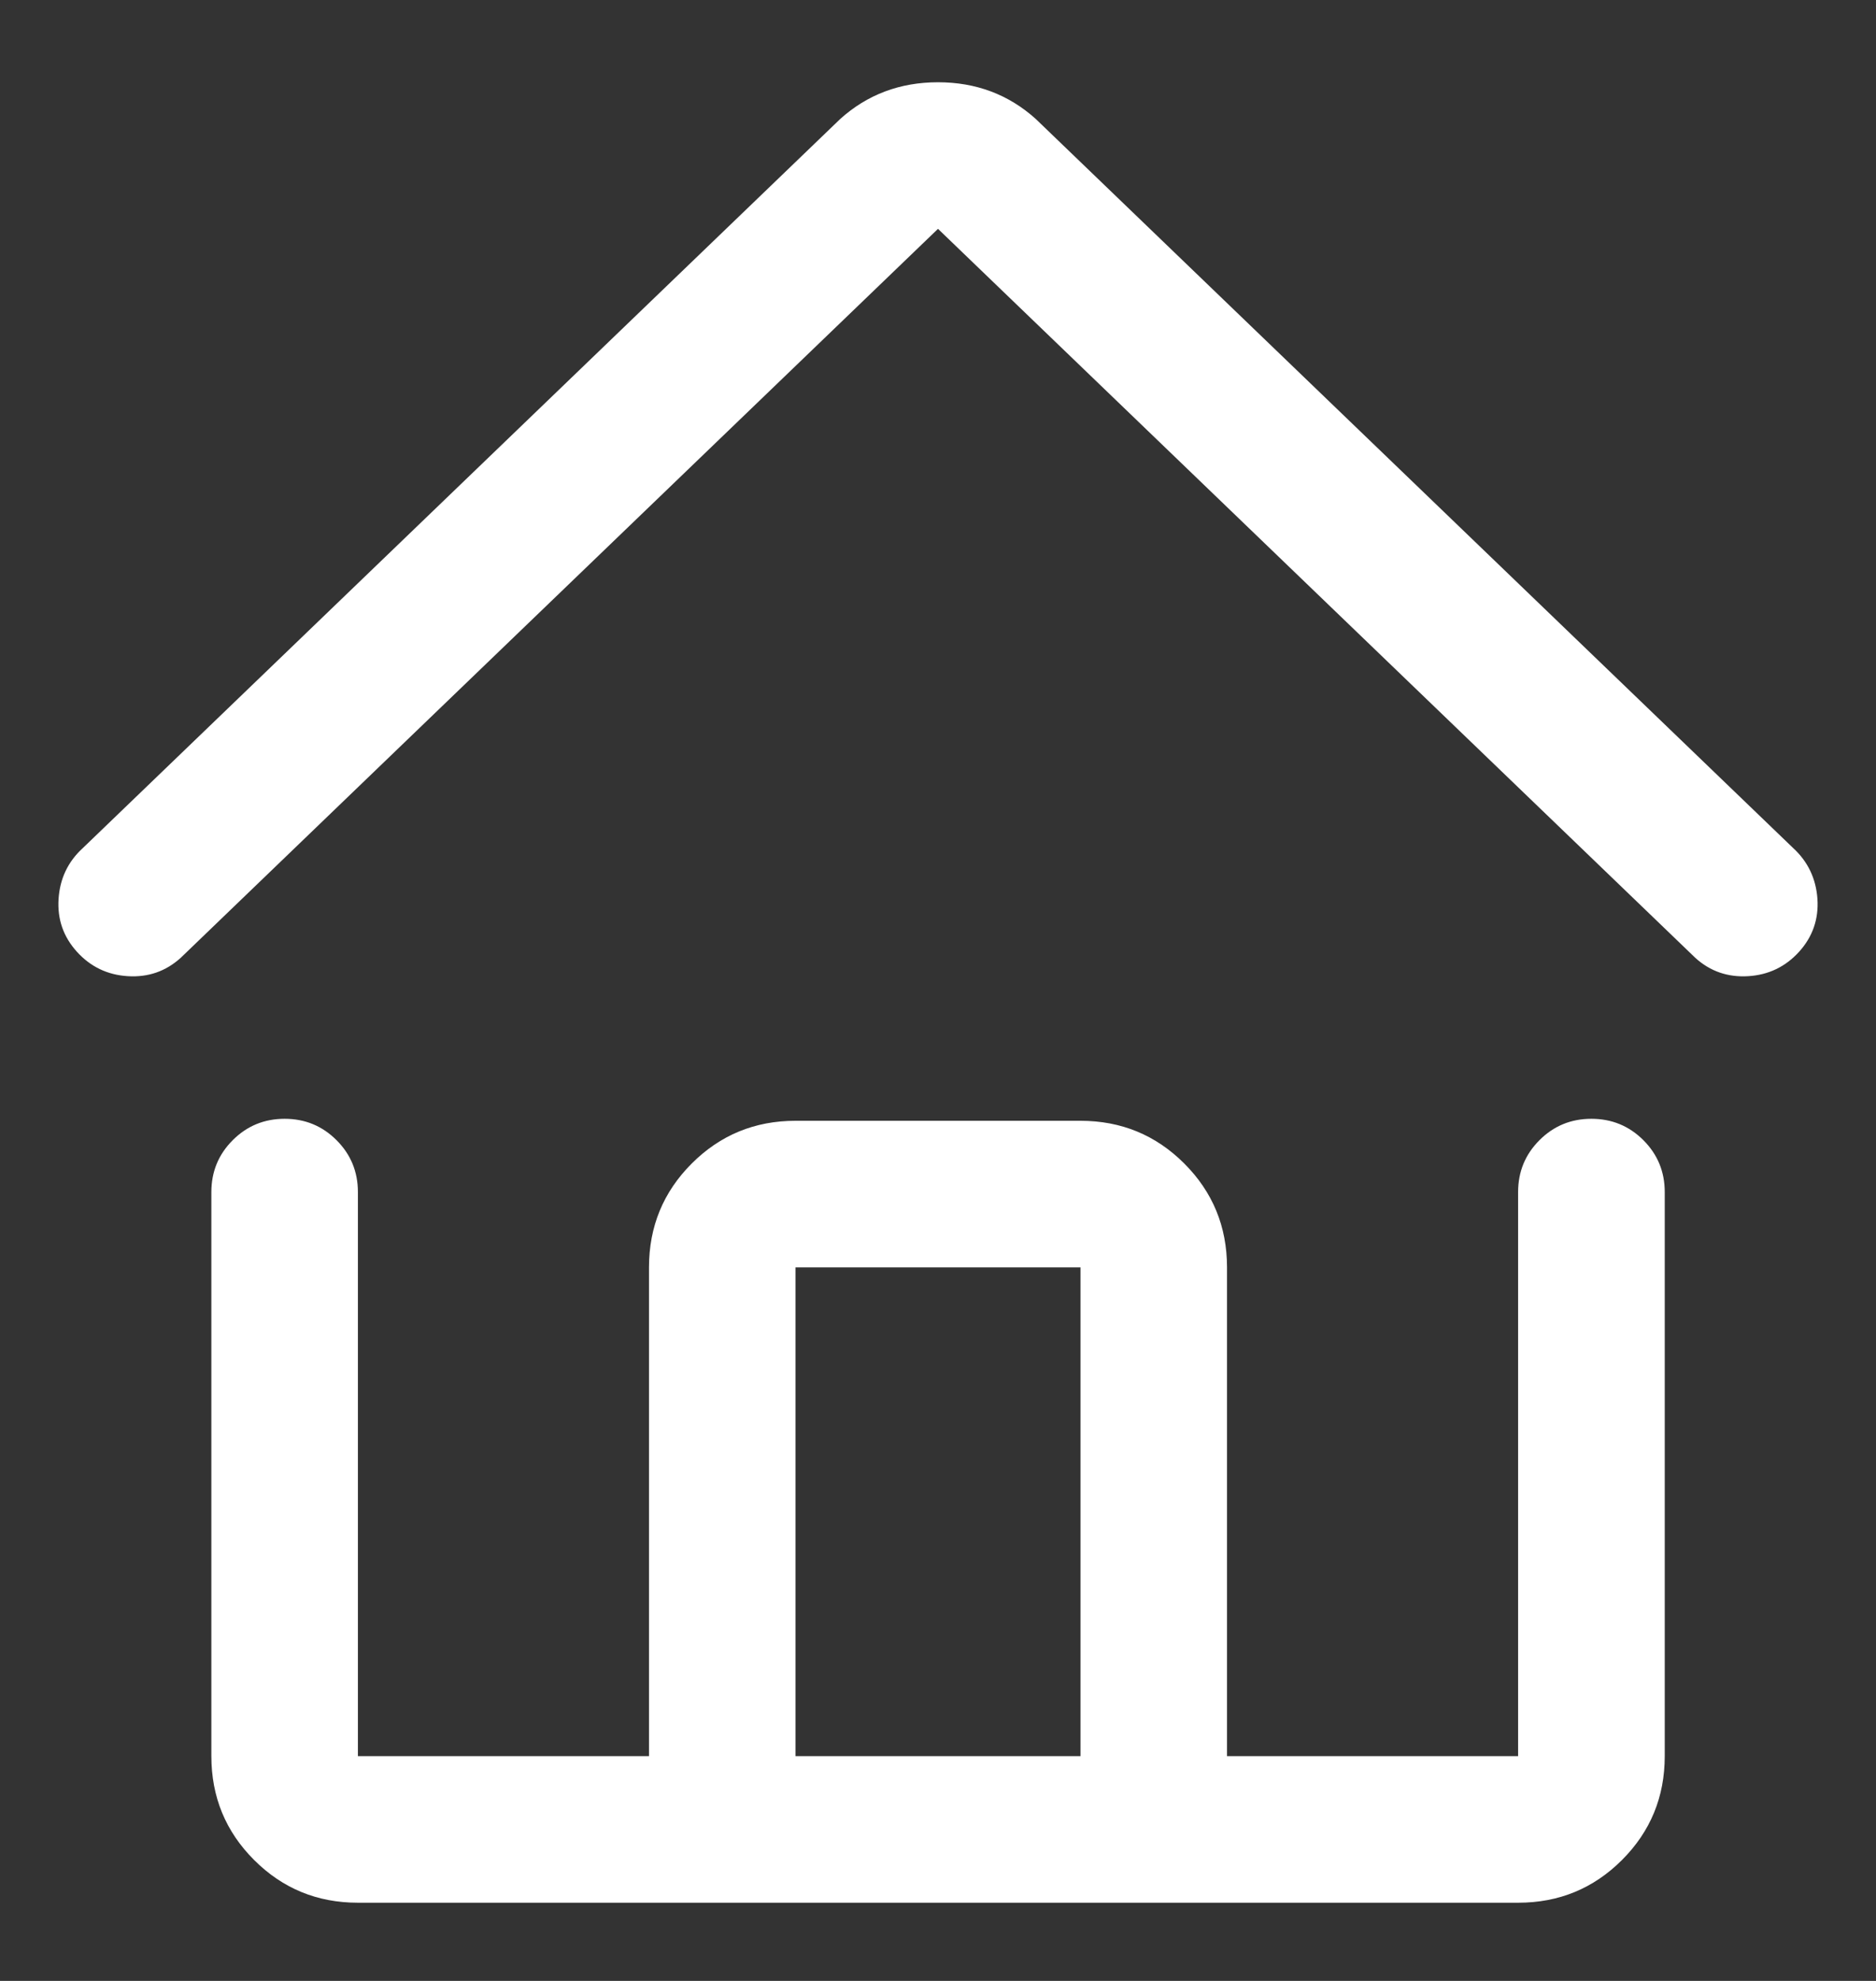 <?xml version="1.0" encoding="utf-8"?>
<!-- Generator: Adobe Illustrator 16.0.0, SVG Export Plug-In . SVG Version: 6.00 Build 0)  -->
<!DOCTYPE svg PUBLIC "-//W3C//DTD SVG 1.1//EN" "http://www.w3.org/Graphics/SVG/1.1/DTD/svg11.dtd">
<svg version="1.1" id="Warstwa_1" xmlns="http://www.w3.org/2000/svg" xmlns:xlink="http://www.w3.org/1999/xlink" x="0px" y="0px"
	 width="18px" height="19px" viewBox="0 0 18 19" enable-background="new 0 0 18 19" xml:space="preserve">
<rect x="0" y="0" width="18" height="19" fill="#333333" stroke="none"/>
<title>home - anticon copy 3@2x</title>
<desc>Created with Sketch.</desc>
<g id="Page-1">
	<g id="Formularz-obsługi-pilota" transform="translate(-91, -177)">
		<g enable-background="new    ">
			<path fill="#FFFFFF" d="M108.438,185.621c0.013,0.195-0.046,0.364-0.176,0.508c-0.131,0.144-0.293,0.222-0.488,0.234
				s-0.365-0.046-0.508-0.176L100,179.195l-7.266,6.992c-0.144,0.13-0.312,0.188-0.508,0.176s-0.358-0.091-0.488-0.234
				c-0.13-0.144-0.189-0.312-0.176-0.508c0.013-0.195,0.091-0.358,0.234-0.488l7.266-6.992c0.26-0.234,0.573-0.352,0.938-0.352
				c0.364,0,0.677,0.117,0.938,0.352l7.266,6.992C108.346,185.263,108.424,185.426,108.438,185.621z M106.768,187.936
				c0.137,0.137,0.205,0.303,0.205,0.498v5.41c0,0.391-0.137,0.723-0.41,0.996s-0.605,0.41-0.996,0.41H94.434
				c-0.391,0-0.723-0.137-0.996-0.41s-0.41-0.605-0.41-0.996v-5.41c0-0.195,0.068-0.361,0.205-0.498s0.303-0.205,0.498-0.205
				s0.361,0.068,0.498,0.205s0.205,0.303,0.205,0.498v5.41h2.793v-4.688c0-0.391,0.137-0.723,0.41-0.996s0.605-0.41,0.996-0.41
				h2.734c0.391,0,0.723,0.137,0.996,0.41s0.41,0.605,0.41,0.996v4.688h2.793v-5.41c0-0.195,0.068-0.361,0.205-0.498
				s0.303-0.205,0.498-0.205S106.631,187.799,106.768,187.936z M98.633,193.844h2.734v-4.688h-2.734V193.844z"/>
		</g>
	</g>
</g>
</svg>
